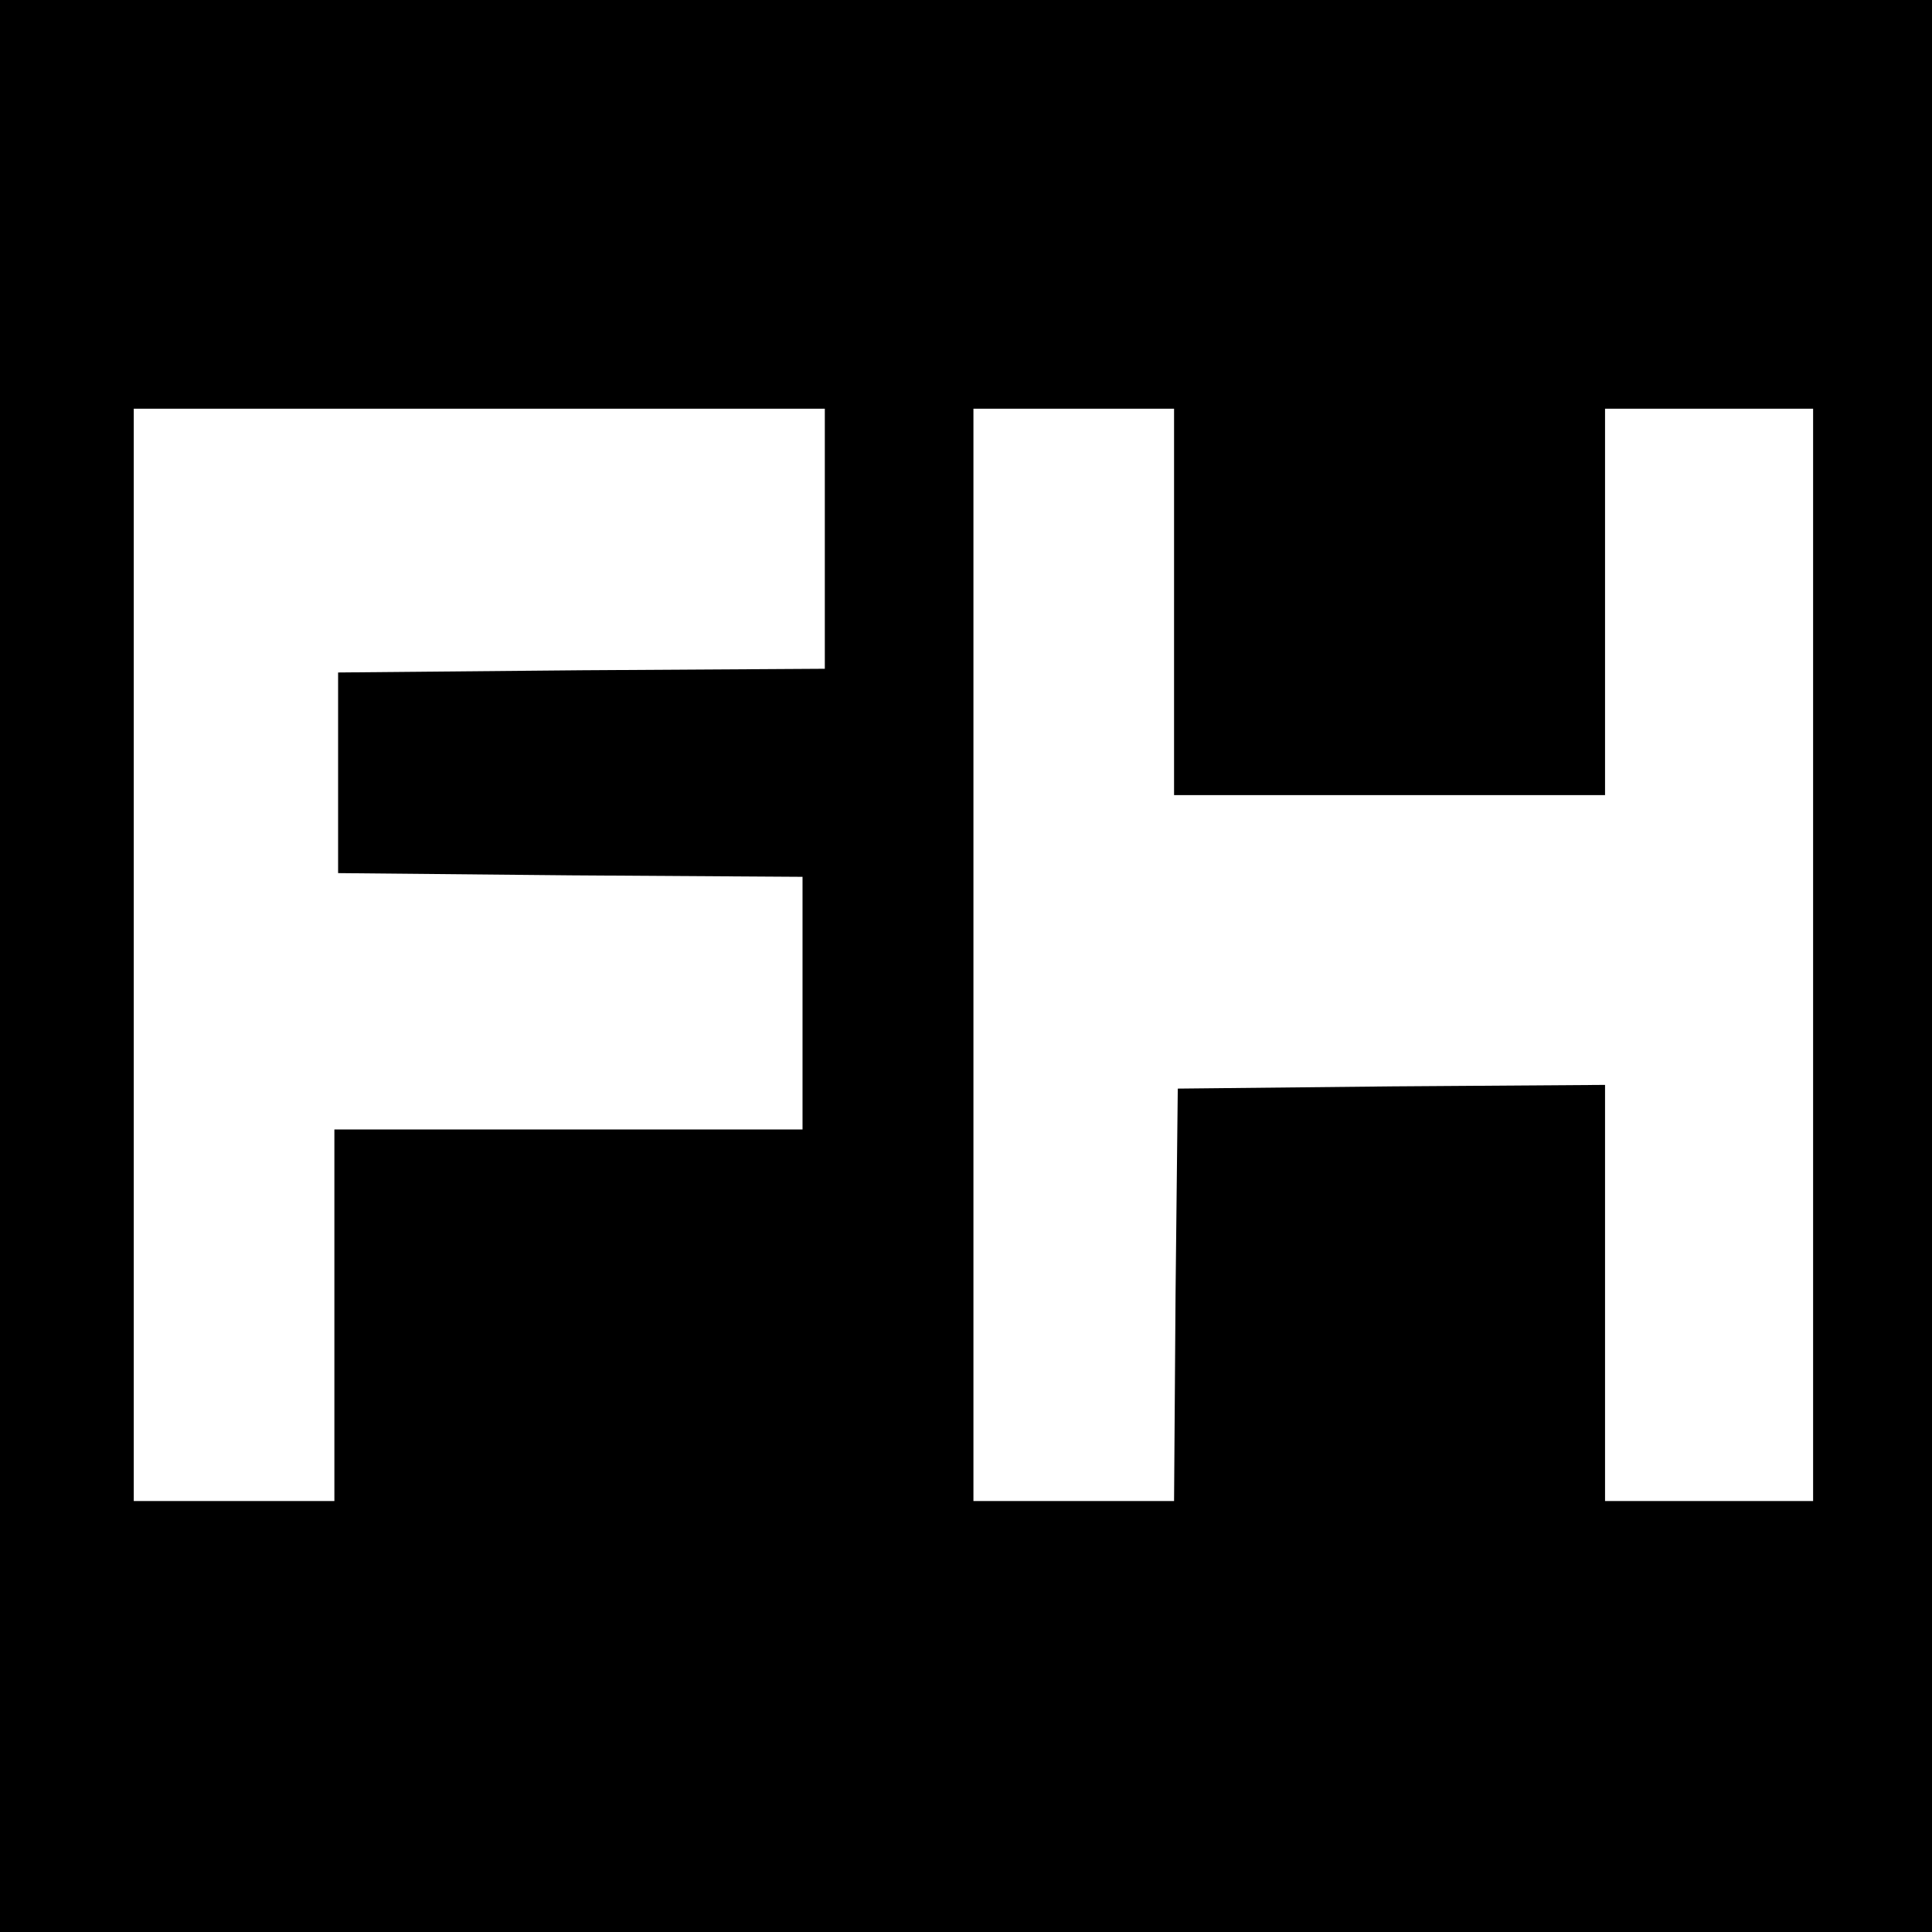 <svg xmlns="http://www.w3.org/2000/svg" width="260pt" height="260pt" version="1" viewBox="0 0 260 260"><path d="M0 130v130h260V0H0v130zm111-57.5V90l-32.7.2-32.8.3v27l31.3.3 31.2.2v34H45v50H18V55h93v17.5zm47 8.5v26h58V55h28v147h-28v-56l-28.7.2-28.8.3-.3 27.7-.2 27.8h-27V55h27v26z"/></svg>